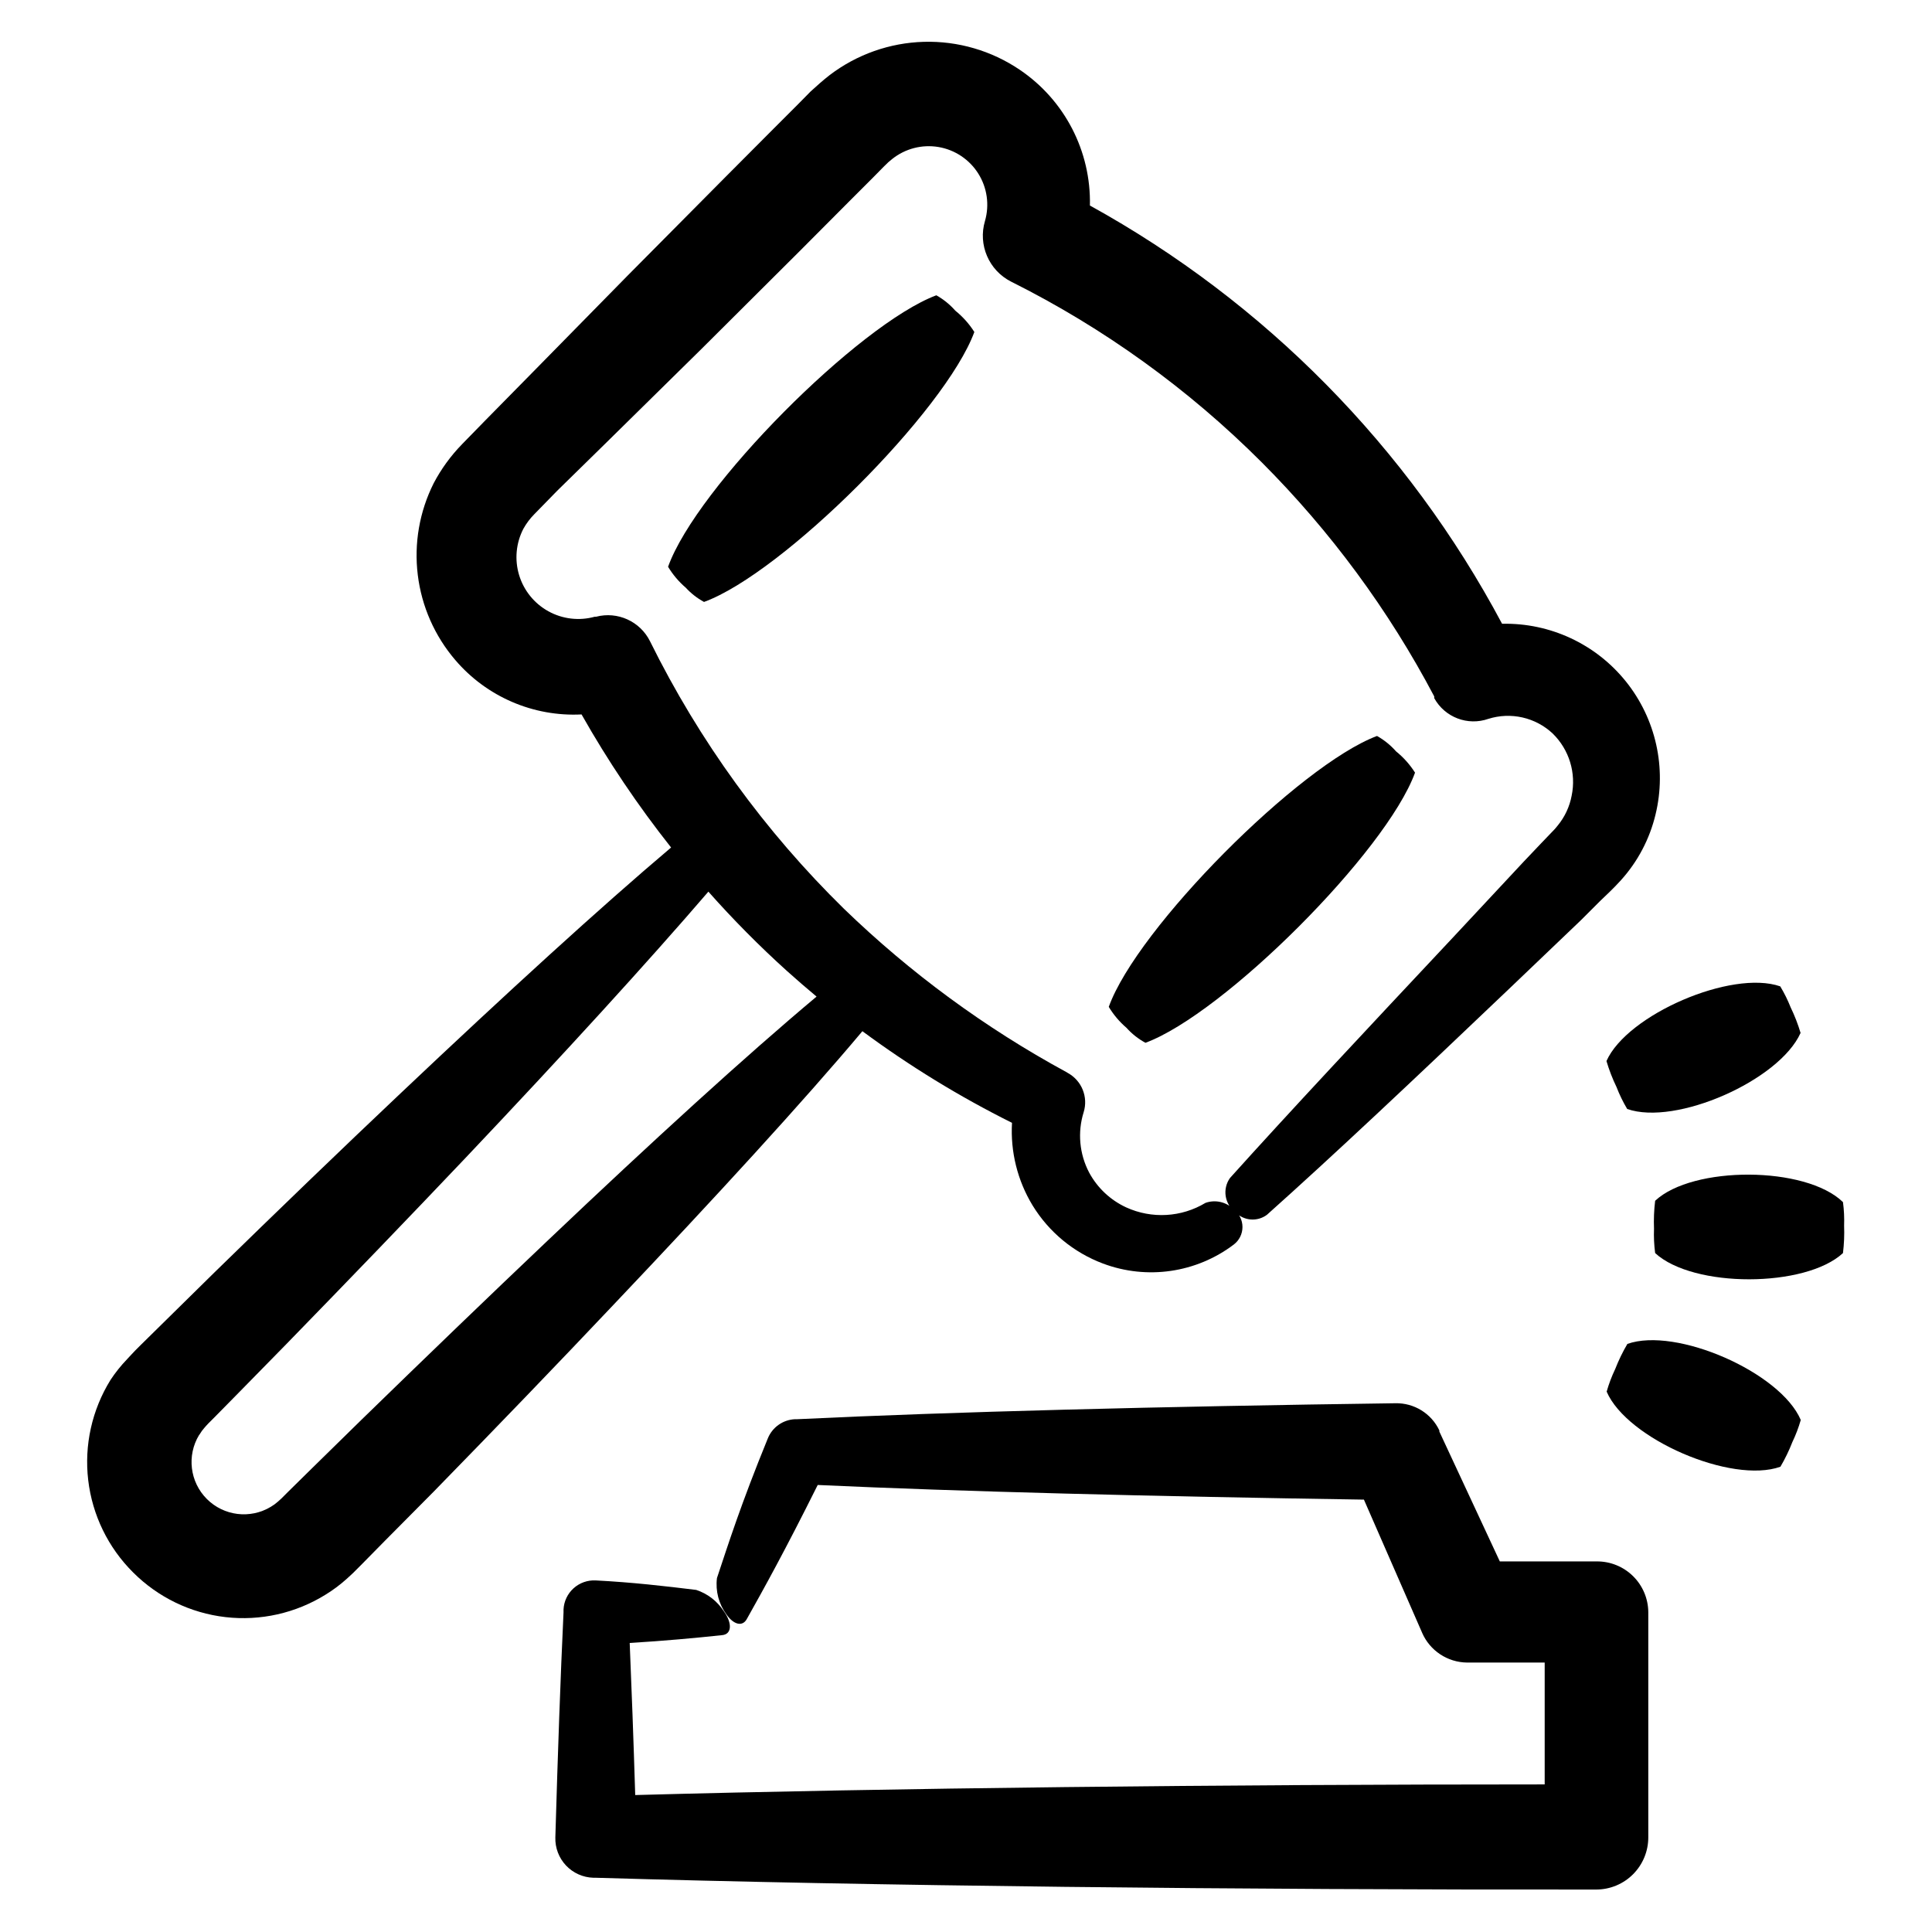 <?xml version="1.0" encoding="UTF-8"?>
<!-- Uploaded to: ICON Repo, www.iconrepo.com, Generator: ICON Repo Mixer Tools -->
<svg fill="#000000" width="800px" height="800px" version="1.1" viewBox="144 144 512 512" xmlns="http://www.w3.org/2000/svg">
 <g>
  <path d="m330.57 303.52c20.906-7.609 63.984-50.684 71.641-71.539v-0.004c-1.359-2.144-3.062-4.051-5.039-5.641-1.438-1.637-3.141-3.016-5.035-4.082-20.559 7.707-63.531 50.836-71.09 71.945 1.254 2.086 2.836 3.957 4.688 5.543 1.391 1.516 3.027 2.793 4.836 3.777z"/>
  <path d="m335.81 570.99c-1.715-2.664-4.293-4.656-7.305-5.644-8.211-1.008-16.879-2.016-26.652-2.519-2.152-0.109-4.258 0.645-5.856 2.09-1.598 1.445-2.555 3.469-2.656 5.621v0.754c-0.805 17.027-1.512 37.082-2.168 59.652-0.082 2.754 0.934 5.426 2.824 7.43 1.891 2 4.5 3.172 7.25 3.25h0.605c73.051 2.168 170.24 3.223 265.21 3.125 3.66-0.016 7.168-1.48 9.746-4.078 2.578-2.602 4.019-6.117 4.008-9.777v-59.652c-0.027-3.594-1.48-7.031-4.043-9.551-2.559-2.523-6.016-3.926-9.609-3.898h-25.695l-16.023-34.41v-0.305c-2.129-4.5-6.707-7.324-11.688-7.203-62.422 0.855-117.84 2.266-158.5 4.231h-0.602c-3.16 0.152-5.949 2.117-7.156 5.039-7.203 17.633-10.43 27.859-13.504 37.082h0.004c-0.418 3.41 0.484 6.852 2.519 9.621 1.914 2.719 4.18 3.273 5.34 1.309 4.637-8.262 10.078-18.035 18.844-35.621 38.188 1.762 88.367 3.023 144.75 3.879l15.418 35.266-0.004 0.004c2.066 4.766 6.746 7.863 11.938 7.91h20.555v32.293c-86.102 0-172.91 0.957-241.02 2.82-0.453-14.762-0.957-28.312-1.461-40.305 9.168-0.555 17.332-1.309 24.434-2.066 2.625-0.199 2.824-3.121 0.508-6.344z"/>
  <path d="m179.28 560.71c6.582 6.594 15.207 10.77 24.465 11.84 9.258 1.07 18.605-1.027 26.52-5.945 1.949-1.195 3.785-2.559 5.492-4.082 0.754-0.707 1.863-1.664 2.316-2.168l1.613-1.613 6.398-6.5 12.848-12.945c16.676-17.078 32.746-33.754 47.559-49.422 27.207-28.668 50.383-53.957 66.051-72.598l-0.004-0.004c12.488 9.234 25.754 17.359 39.652 24.285-0.441 7.672 1.453 15.297 5.441 21.867 4.32 7.07 10.883 12.496 18.641 15.414 11.668 4.398 24.777 2.496 34.711-5.039 1.441-1.105 2.285-2.816 2.285-4.633s-0.844-3.527-2.285-4.637c-1.945-2-4.875-2.688-7.508-1.762-6.375 3.844-14.234 4.293-21.008 1.207-4.184-1.93-7.633-5.164-9.824-9.219-2.598-4.934-3.125-10.699-1.461-16.02 1.242-4.016-0.504-8.348-4.18-10.379l-0.504-0.301c-21.461-11.672-41.238-26.195-58.797-43.18-21.016-20.582-38.406-44.562-51.438-70.934-2.625-5.285-8.602-8-14.309-6.5h-0.352c-4.121 1.137-8.52 0.621-12.262-1.441s-6.531-5.504-7.769-9.594c-1.238-4.09-0.832-8.5 1.137-12.293 0.781-1.398 1.746-2.688 2.871-3.828l6.098-6.246 12.594-12.344 25.594-25.191 25.844-25.746 12.949-13 6.5-6.5 3.223-3.273 0.004 0.004c0.641-0.672 1.332-1.297 2.062-1.863 3.457-2.754 7.918-3.906 12.273-3.168 4.356 0.742 8.188 3.301 10.539 7.043 2.352 3.738 2.996 8.305 1.773 12.547-1.883 6.32 1.023 13.086 6.902 16.074 24.586 12.289 47.027 28.469 66.453 47.91 18.246 18.273 33.652 39.18 45.695 62.02v0.453c2.801 5.094 8.875 7.418 14.359 5.492 2.93-0.918 6.047-1.043 9.039-0.363 2.992 0.684 5.75 2.144 7.988 4.242 4.383 4.273 6.281 10.484 5.039 16.473-0.547 2.93-1.832 5.668-3.727 7.961l-0.707 0.855-1.16 1.211-2.418 2.519-4.785 5.039-18.188 19.496c-23.629 25.191-43.832 46.754-59.551 64.234-2.078 2.902-1.453 6.938 1.41 9.07 2.215 2.309 5.797 2.609 8.363 0.703 17.434-15.566 39.148-36.02 64.035-59.75l19.297-18.438 5.039-5.039 2.519-2.418 1.309-1.309 1.664-1.762-0.004-0.004c4.438-4.926 7.57-10.887 9.121-17.332 3.008-12.352 0.105-25.402-7.859-35.312-7.969-9.91-20.086-15.551-32.797-15.27-24.898-46.75-62.848-85.258-109.23-110.84 0.324-14.375-6.68-27.926-18.59-35.973-7.488-5.07-16.379-7.664-25.418-7.41-9.039 0.254-17.773 3.34-24.965 8.82-0.906 0.707-1.762 1.41-2.621 2.168l-2.418 2.164-3.223 3.273-6.5 6.5-12.949 13-25.695 25.895-25.191 25.645-12.496 12.695-6.297 6.449h0.004c-3.008 3.074-5.555 6.57-7.555 10.379-3.766 7.508-5.231 15.957-4.207 24.293 1.02 8.336 4.481 16.184 9.949 22.562 8.312 9.73 20.672 15.051 33.453 14.406 6.988 12.352 14.922 24.141 23.73 35.266-18.59 15.719-43.527 38.492-71.691 65.141-15.668 14.812-32.344 30.883-49.422 47.559l-12.801 12.602-6.5 6.398-1.613 1.613c-0.453 0.453-1.461 1.562-2.168 2.316h0.004c-1.629 1.691-3.094 3.527-4.383 5.488-4.906 7.93-6.988 17.281-5.898 26.539 1.09 9.258 5.281 17.875 11.895 24.449zm17.582-36.527c0.387-0.664 0.844-1.289 1.359-1.863 0.352-0.352 0.301-0.402 0.957-1.059l1.613-1.613 6.398-6.5 12.645-12.898c16.676-17.129 32.695-33.754 47.559-49.422 26.199-27.66 48.617-52.246 64.336-70.535v0.004c6.543 7.383 13.488 14.395 20.809 21.008 2.621 2.352 5.238 4.617 7.859 6.801-18.59 15.566-43.328 38.141-71.238 64.641-15.668 14.863-32.293 30.883-49.422 47.559l-12.898 12.645-6.5 6.398-1.711 1.715c-0.555 0.555-0.707 0.605-1.008 0.906-0.574 0.516-1.199 0.973-1.867 1.359-5.457 3.281-12.449 2.418-16.945-2.09-4.5-4.508-5.344-11.504-2.047-16.953z"/>
  <path d="m519 348.76c-1.359-2.144-3.062-4.051-5.039-5.644-1.438-1.633-3.141-3.012-5.039-4.078-20.555 7.707-63.582 50.883-71.086 71.793 1.254 2.086 2.836 3.957 4.684 5.539 1.438 1.609 3.141 2.957 5.039 3.981 20.758-7.656 63.781-50.582 71.441-71.59z"/>
  <path d="m582.63 462.22c-0.297 2.457-0.398 4.934-0.301 7.406-0.082 2.152 0.02 4.312 0.301 6.449 10.078 9.32 39.852 9.219 49.777 0 0.293-2.406 0.395-4.832 0.301-7.254 0.074-2.09-0.023-4.18-0.301-6.25-9.875-9.621-39.852-9.672-49.777-0.352z"/>
  <path d="m569.73 425.19c0.703 2.371 1.598 4.68 2.672 6.902 0.773 2.008 1.719 3.945 2.82 5.797 12.898 4.535 40.305-7.559 45.949-20.152-0.691-2.32-1.566-4.578-2.621-6.754-0.766-1.938-1.691-3.809-2.769-5.59-12.898-4.484-40.609 7.504-46.051 19.797z"/>
  <path d="m615.83 532.7c1.23-2.098 2.293-4.285 3.172-6.551 0.902-1.883 1.645-3.836 2.219-5.844-5.391-12.645-33.051-24.738-45.949-20.152-1.25 2.125-2.328 4.352-3.223 6.648-0.926 1.934-1.684 3.938-2.269 5.996 5.391 12.547 33.102 24.535 46.051 19.902z"/>
 </g>
</svg>